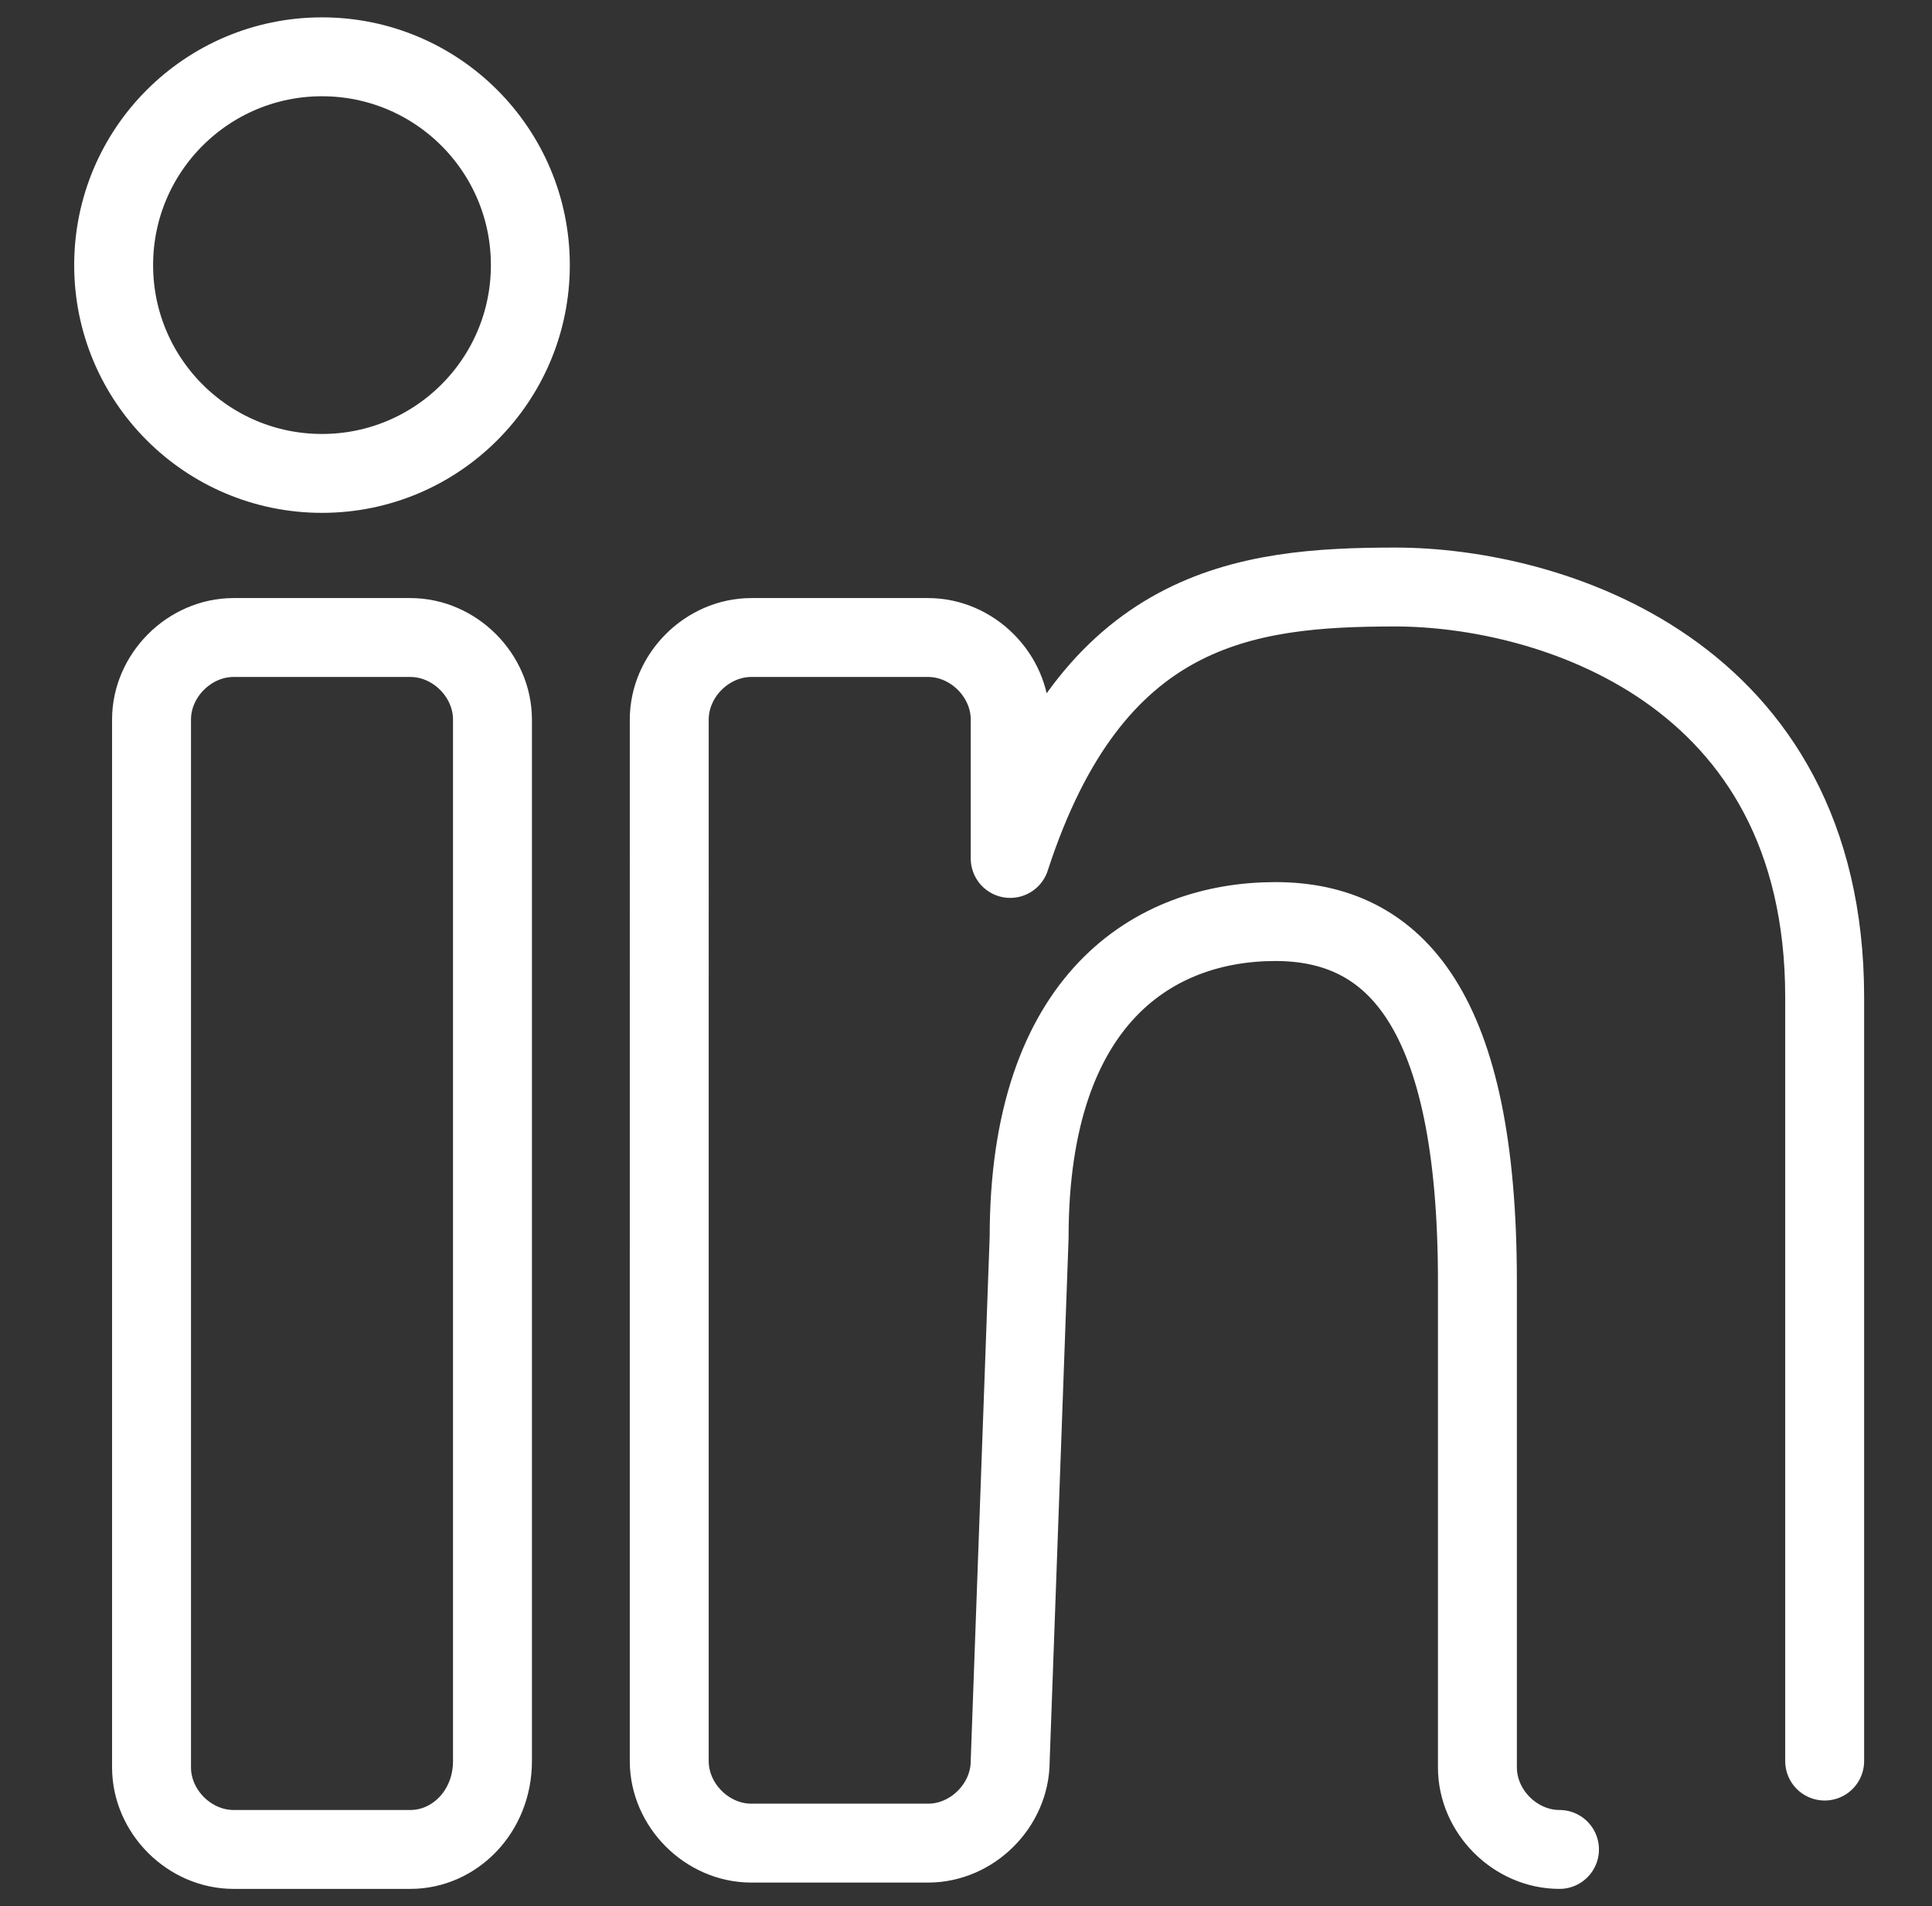 <svg xmlns='http://www.w3.org/2000/svg' xml:space='preserve' viewBox='0 0 30.6 30.2'
  ><rect x="0" y="0" width="30.6" height="30.2" fill="#333333" stroke="none"/><circle
    cx='5.1'
    cy='4.2'
    r='3.3'
    fill='none'
    stroke='#fff'
    stroke-linecap='round'
    stroke-linejoin='round'
    stroke-miterlimit='10'
    stroke-width='1.25'
    class='stroke-414042'></circle><path
    fill='none'
    stroke='#fff'
    stroke-linecap='round'
    stroke-linejoin='round'
    stroke-miterlimit='10'
    stroke-width='1.25'
    d='M24.7 29.3c-.7 0-1.3-.6-1.3-1.3v-7.7c0-4.3-1.3-5.7-3.2-5.7s-3.9 1.2-3.9 5l-.3 8.3c0 .7-.6 1.3-1.3 1.3h-2.8c-.7 0-1.3-.6-1.3-1.3V11.4c0-.7.6-1.3 1.3-1.3h2.8c.7 0 1.3.6 1.3 1.3v2.2c1.3-4 3.7-4.3 6.1-4.3s6.8 1.3 6.8 6.5v12.1M6.5 29.3H3.7c-.7 0-1.3-.6-1.3-1.3V11.4c0-.7.6-1.3 1.3-1.3h2.8c.7 0 1.3.6 1.3 1.3v16.5c0 .8-.6 1.4-1.3 1.4z'
    class='stroke-414042'></path></svg
>
